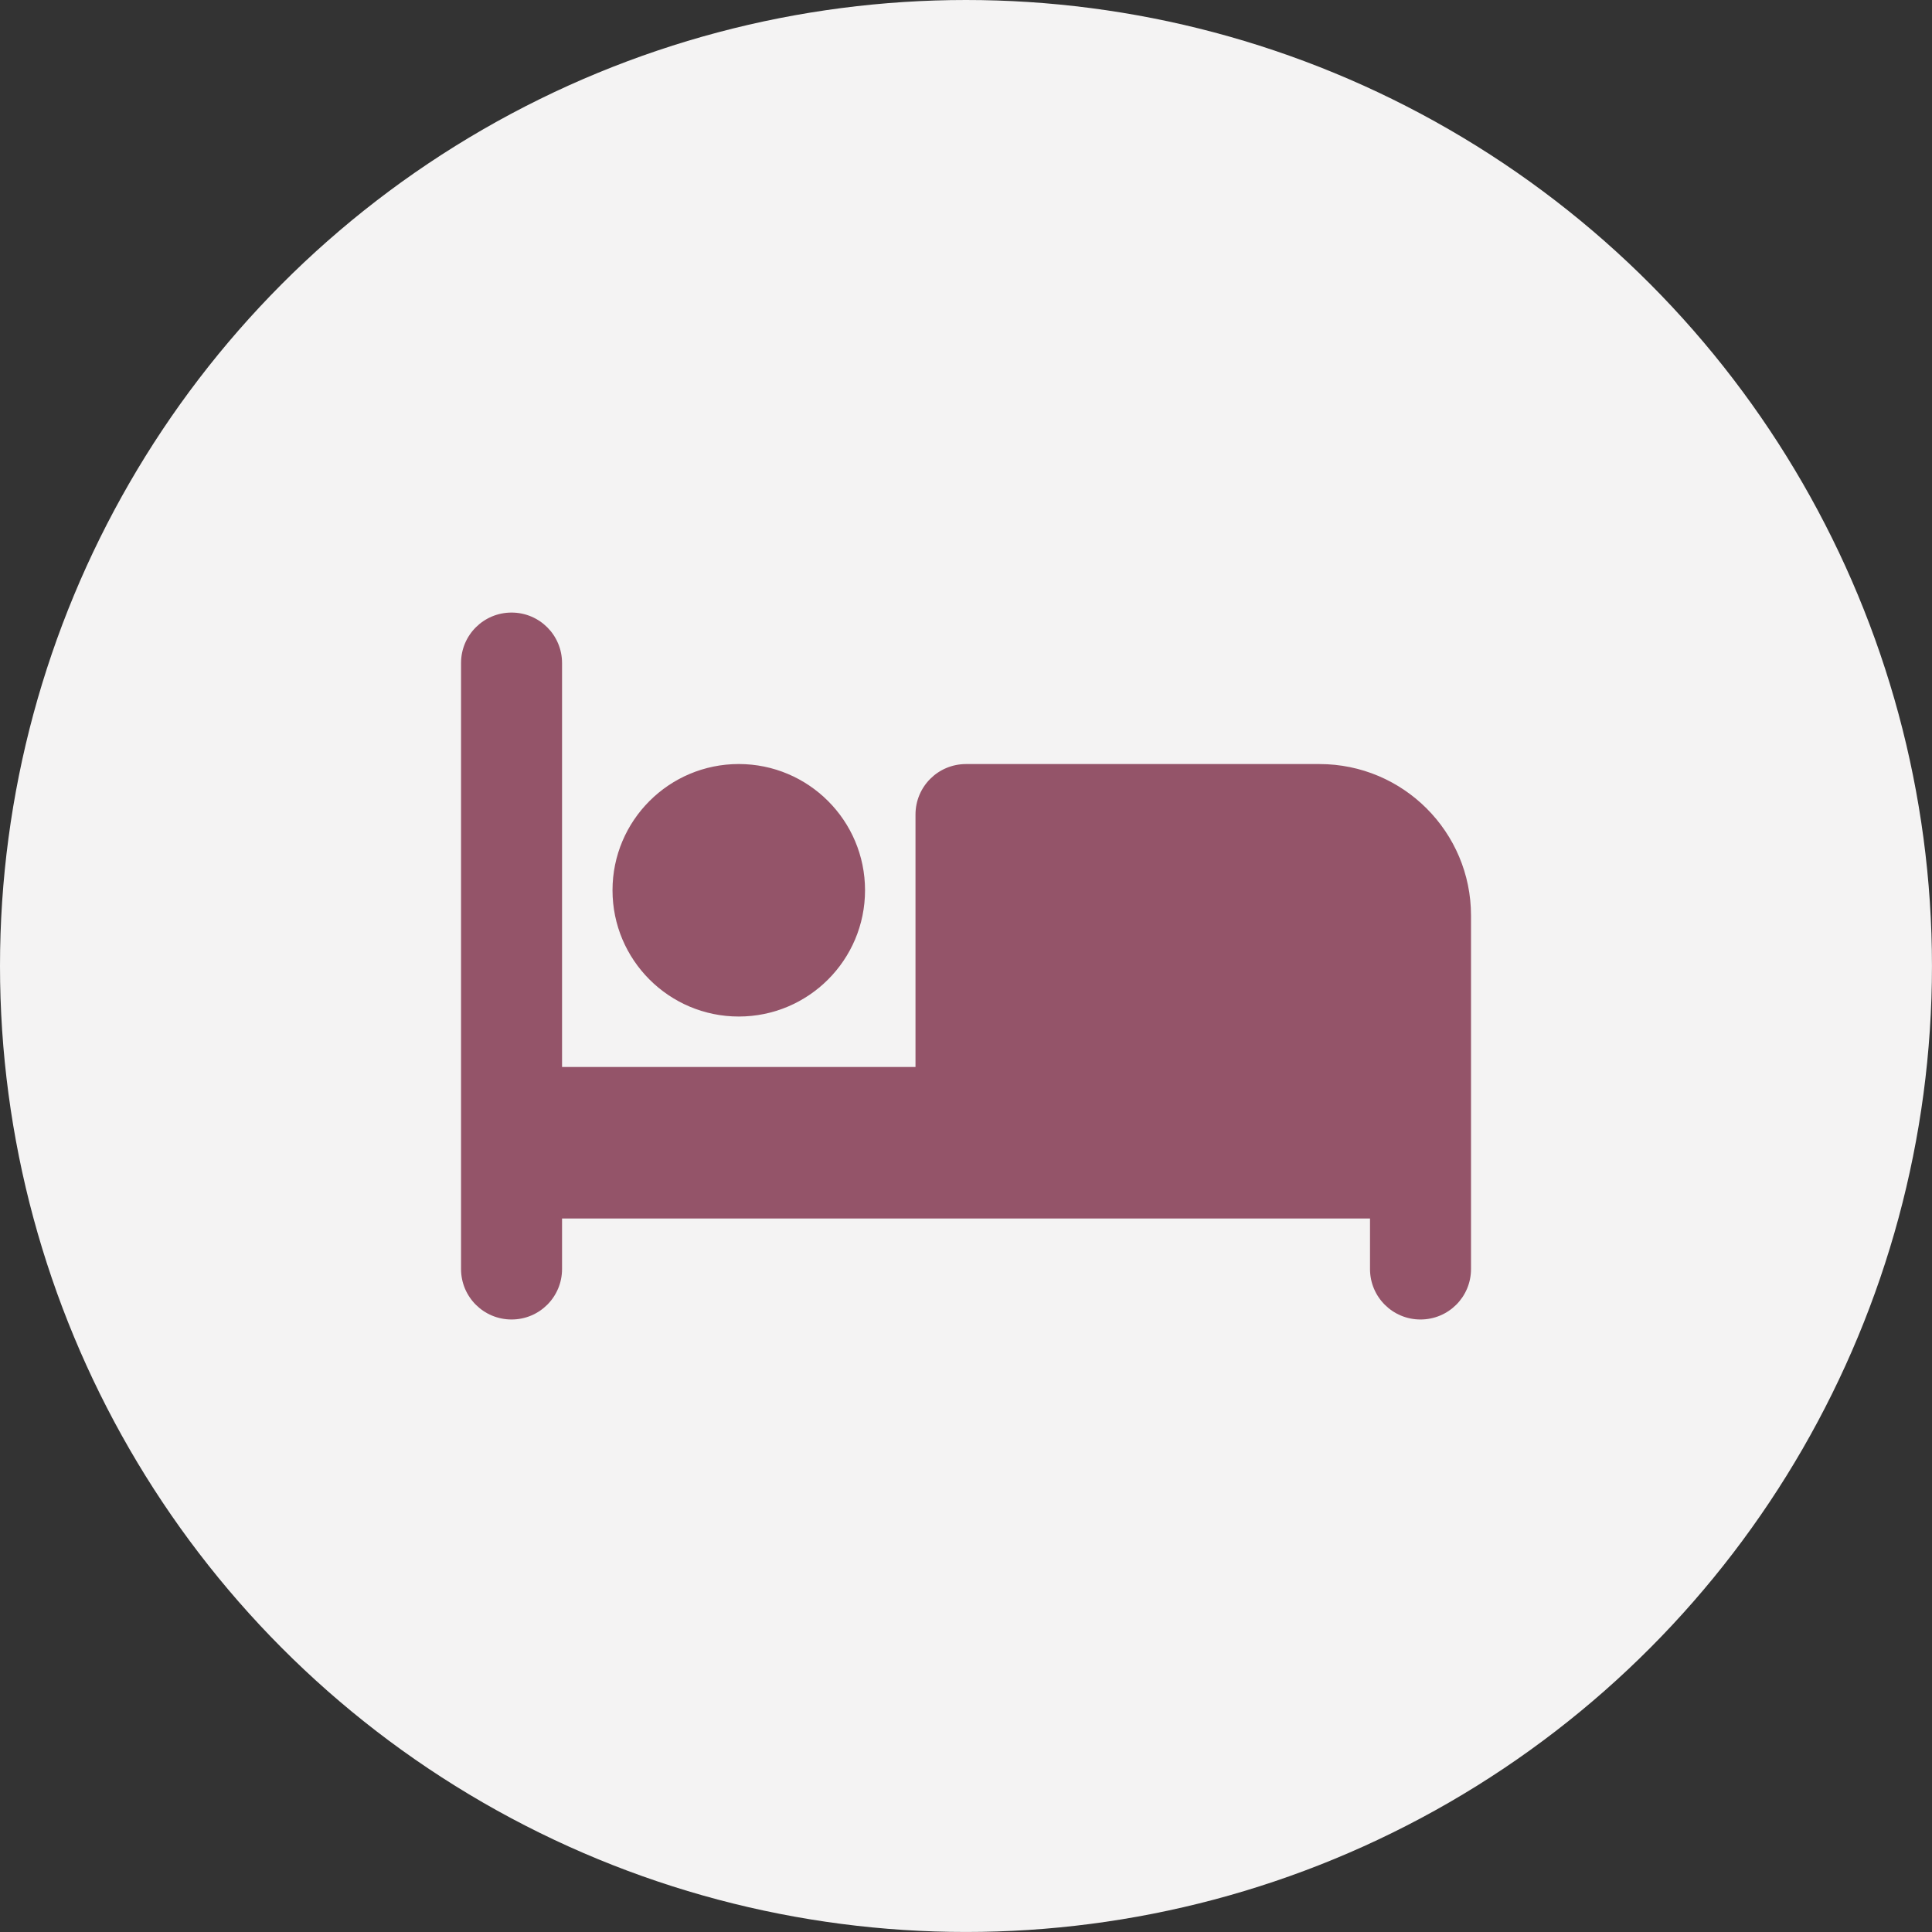 <?xml version="1.0" encoding="utf-8"?>
<!-- Generator: Adobe Illustrator 16.0.0, SVG Export Plug-In . SVG Version: 6.00 Build 0)  -->
<!DOCTYPE svg PUBLIC "-//W3C//DTD SVG 1.1//EN" "http://www.w3.org/Graphics/SVG/1.1/DTD/svg11.dtd">
<svg version="1.1" id="Capa_1" xmlns="http://www.w3.org/2000/svg" xmlns:xlink="http://www.w3.org/1999/xlink" x="0px" y="0px"
	 width="70.371px" height="70.371px" viewBox="0 0 70.371 70.371" enable-background="new 0 0 70.371 70.371" xml:space="preserve">
<rect x="0" y="0" width="70.371" height="70.371" fill="#333333" stroke="none"/>
<circle fill="#F4F3F3" cx="35.185" cy="35.185" r="35.185"/>
<path fill="#945469" d="M18.633,22.312c1.017,0,1.839,0.821,1.839,1.839v14.713h12.874v-9.195c0-1.018,0.822-1.839,1.84-1.839
	h12.875c3.047,0,5.519,2.472,5.519,5.518v12.875c0,1.017-0.822,1.838-1.841,1.838c-1.016,0-1.838-0.821-1.838-1.838v-1.841H37.023
	h-1.838H20.472v1.841c0,1.017-0.822,1.838-1.839,1.838c-1.018,0-1.84-0.821-1.84-1.838V24.15
	C16.793,23.133,17.615,22.312,18.633,22.312z M26.909,27.829c2.539,0,4.599,2.059,4.599,4.598s-2.06,4.599-4.599,4.599
	s-4.599-2.06-4.599-4.599S24.37,27.829,26.909,27.829z"/>
</svg>

